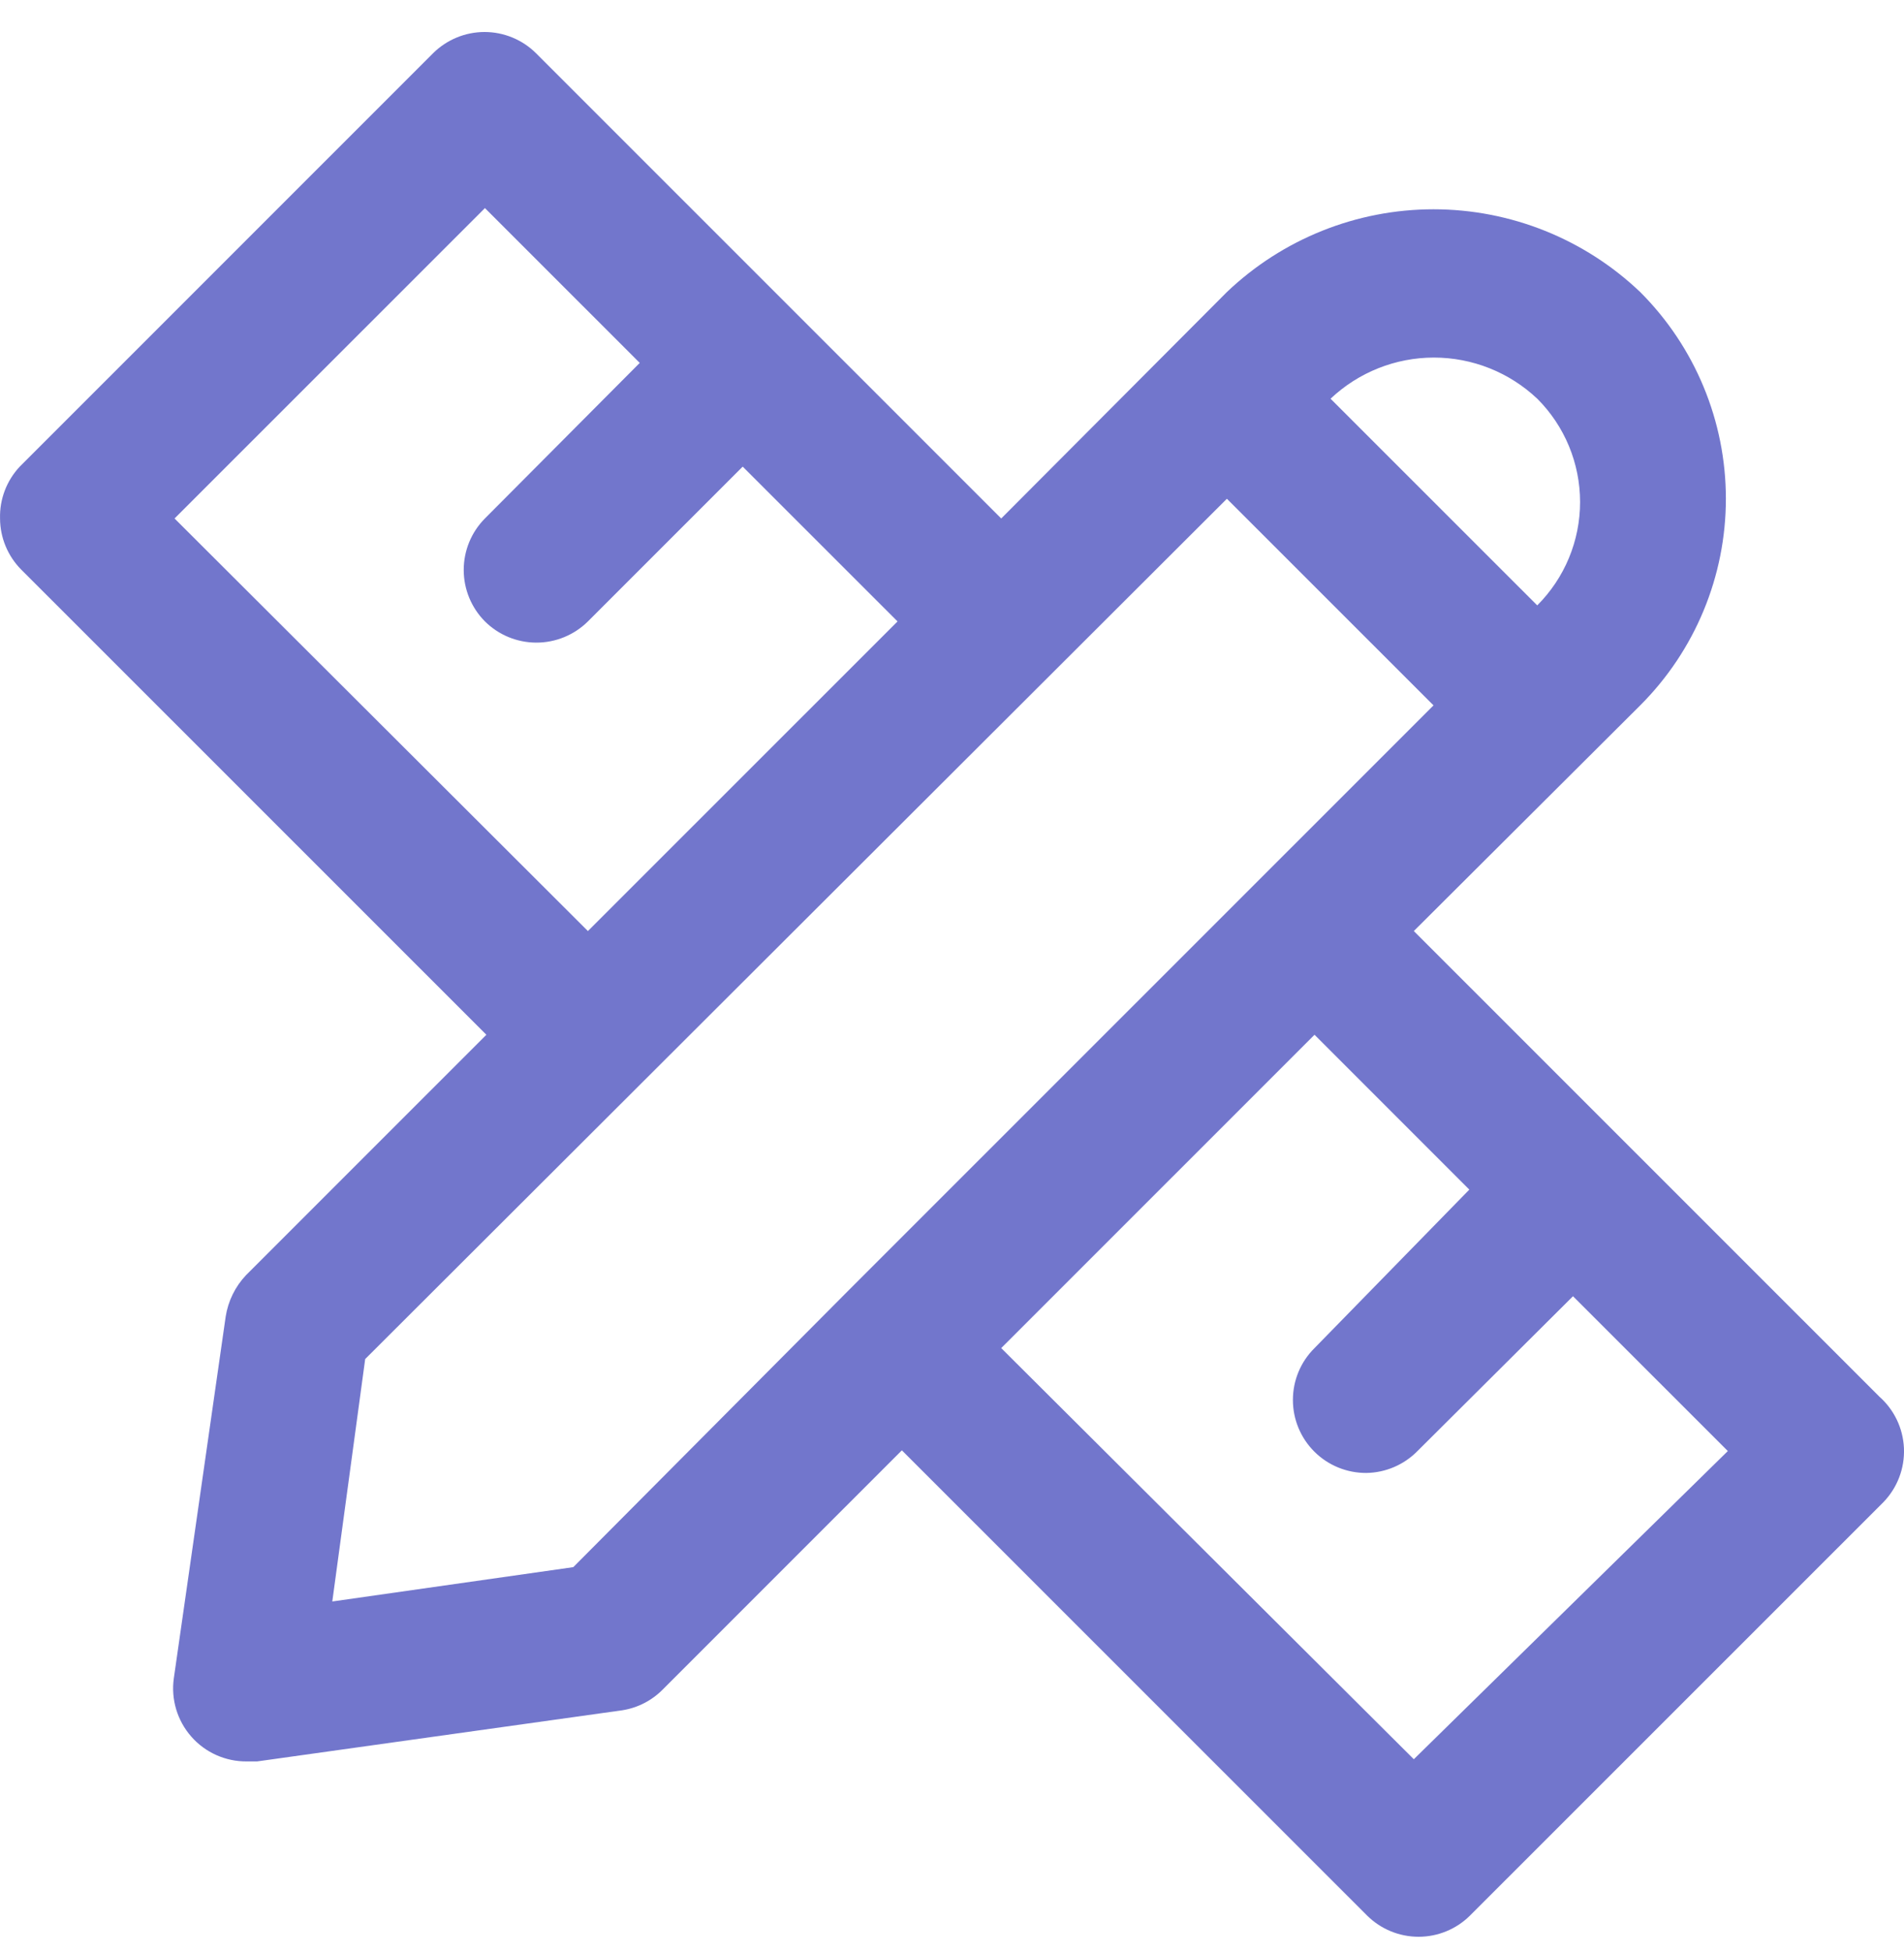 <svg width="40" height="41" viewBox="0 0 40 41" fill="none" xmlns="http://www.w3.org/2000/svg">
<path d="M39.475 29.322L29.702 19.552L34.458 14.813C35.61 13.663 36.258 12.101 36.258 10.473C36.258 8.845 35.61 7.284 34.458 6.133C33.288 5.018 31.733 4.395 30.116 4.395C28.5 4.395 26.945 5.018 25.775 6.133L21.034 10.888L11.261 1.118C10.974 0.833 10.585 0.672 10.18 0.672C9.774 0.672 9.386 0.833 9.098 1.118L0.415 9.799C0.139 10.093 -0.01 10.484 0.001 10.887C0.002 11.29 0.162 11.675 0.445 11.961L10.218 21.73L5.171 26.776C4.941 27.017 4.792 27.322 4.741 27.65L3.652 35.242C3.589 35.684 3.723 36.132 4.018 36.468C4.312 36.804 4.739 36.994 5.186 36.99H5.401L13.072 35.916C13.398 35.865 13.7 35.709 13.931 35.472L18.947 30.457L28.72 40.226C29.008 40.512 29.396 40.672 29.802 40.672C30.207 40.672 30.596 40.512 30.883 40.226L39.567 31.546C39.86 31.244 40.016 30.835 39.999 30.414C39.981 29.994 39.792 29.599 39.474 29.322L39.475 29.322ZM32.295 8.372C32.871 8.948 33.195 9.728 33.195 10.543C33.195 11.357 32.871 12.137 32.295 12.713L27.953 8.373C28.54 7.818 29.317 7.509 30.124 7.509C30.931 7.509 31.708 7.818 32.295 8.373L32.295 8.372ZM3.667 10.888L10.188 4.37L13.44 7.621L10.188 10.887C9.902 11.175 9.742 11.563 9.742 11.969C9.742 12.374 9.902 12.762 10.188 13.05C10.473 13.333 10.859 13.493 11.262 13.495C11.669 13.497 12.061 13.337 12.351 13.05L15.603 9.799L18.856 13.05L12.351 19.552L3.667 10.888ZM12.044 32.91L6.981 33.631L7.672 28.54L25.775 10.474L30.116 14.813L17.843 27.082L12.044 32.91ZM29.702 36.944L21.034 28.31L27.616 21.73L30.868 24.982L27.616 28.31C27.325 28.597 27.162 28.989 27.162 29.397C27.161 29.806 27.324 30.198 27.614 30.486C27.903 30.774 28.296 30.934 28.705 30.932C29.109 30.926 29.495 30.761 29.779 30.472L33.046 27.221L36.299 30.472L29.702 36.944Z" fill="#7276CC"/>
</svg>
